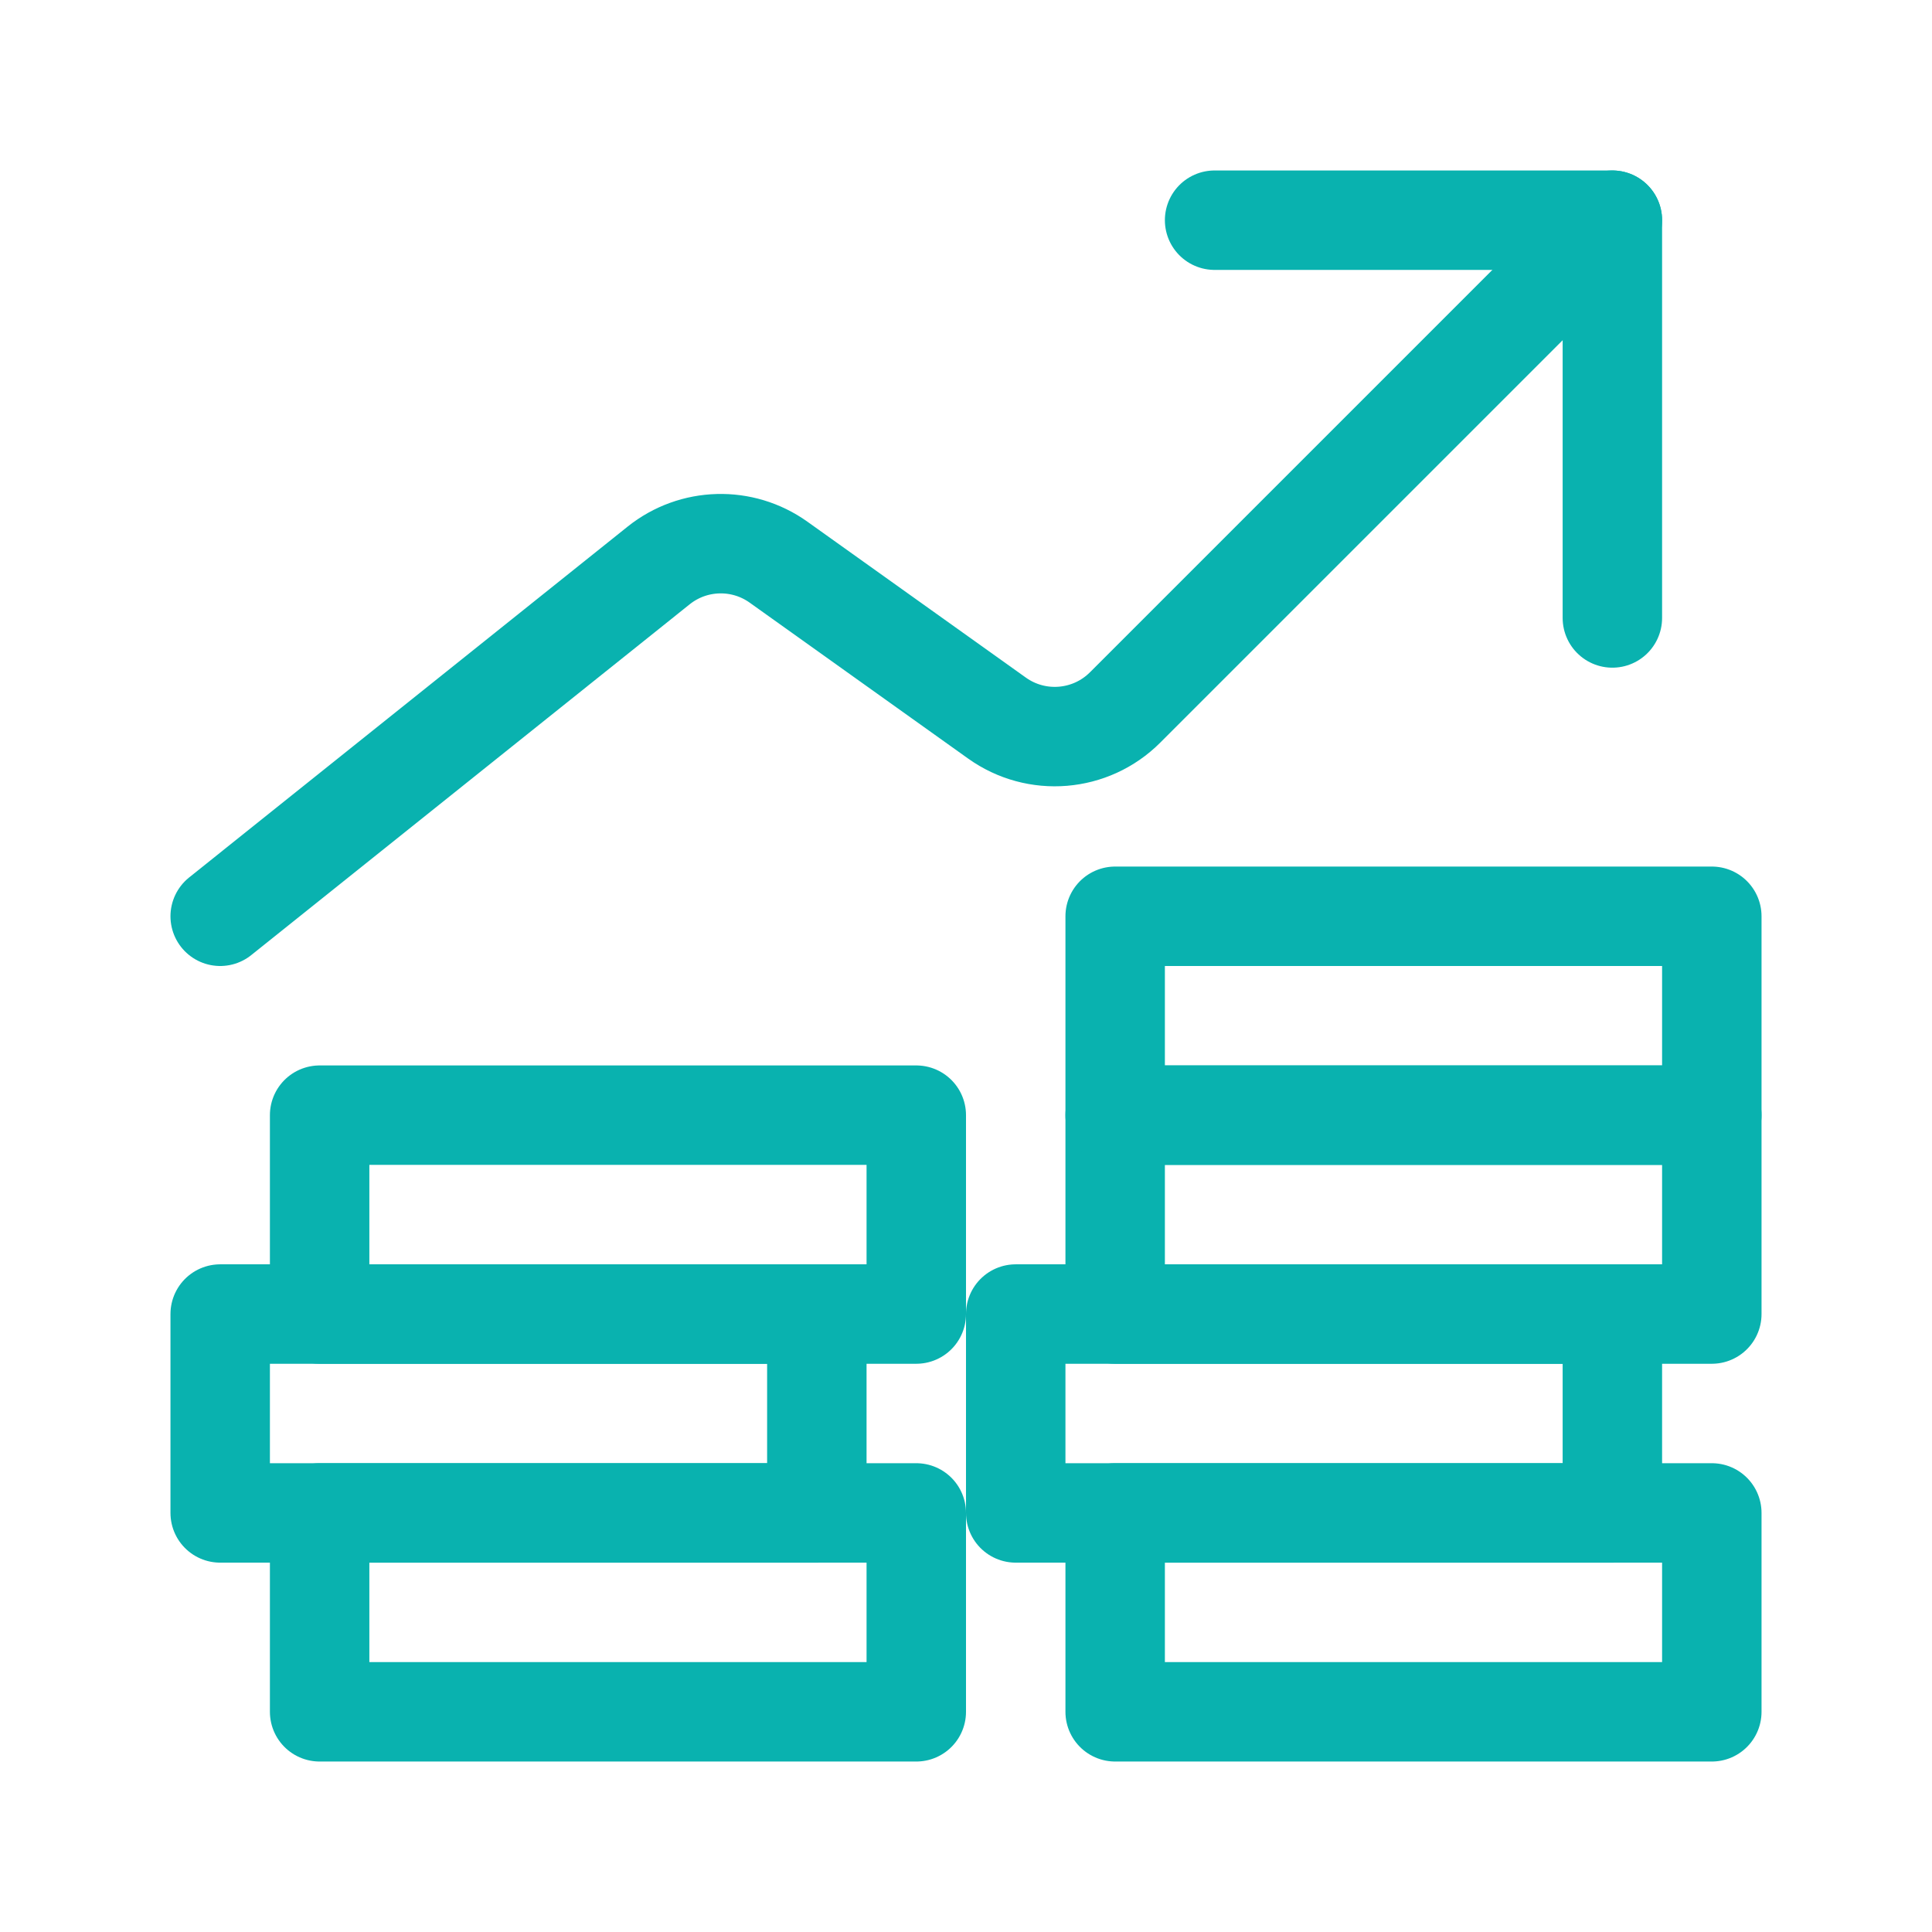 <?xml version="1.0" encoding="UTF-8"?> <svg xmlns="http://www.w3.org/2000/svg" xmlns:xlink="http://www.w3.org/1999/xlink" width="170px" height="170px" viewBox="0 0 170 170" version="1.1"><!-- Generator: Sketch 51.3 (57544) - http://www.bohemiancoding.com/sketch --><title>Finance</title><desc>Created with Sketch.</desc><defs></defs><g id="Finance" stroke="none" stroke-width="1" fill="none" fill-rule="evenodd" stroke-linecap="round" stroke-linejoin="round"><g id="streamline-icon-performance-money-increase@140x140" transform="translate(19, 19)" stroke="#09B2AF" stroke-width="8.75"><path d="M122.875,0.375 L80,43.25 C76.975,46.276 72.205,46.671 68.724,44.183 L49.509,30.469 C46.324,28.193 42.014,28.31 38.957,30.755 L0.375,61.625" id="Shape"></path><polyline id="Shape" points="87.875 0.375 122.875 0.375 122.875 35.375"></polyline><polygon id="Shape" points="79.125 114.125 131.625 114.125 131.625 131.625 79.125 131.625"></polygon><polygon id="Shape" points="9.125 114.125 61.625 114.125 61.625 131.625 9.125 131.625"></polygon><polygon id="Shape" points="0.375 96.625 52.875 96.625 52.875 114.125 0.375 114.125"></polygon><polygon id="Shape" points="9.125 79.125 61.625 79.125 61.625 96.625 9.125 96.625"></polygon><polygon id="Shape" points="70.375 96.625 122.875 96.625 122.875 114.125 70.375 114.125"></polygon><polygon id="Shape" points="79.125 79.125 131.625 79.125 131.625 96.625 79.125 96.625"></polygon><polygon id="Shape" points="79.125 61.625 131.625 61.625 131.625 79.125 79.125 79.125"></polygon></g></g></svg> 